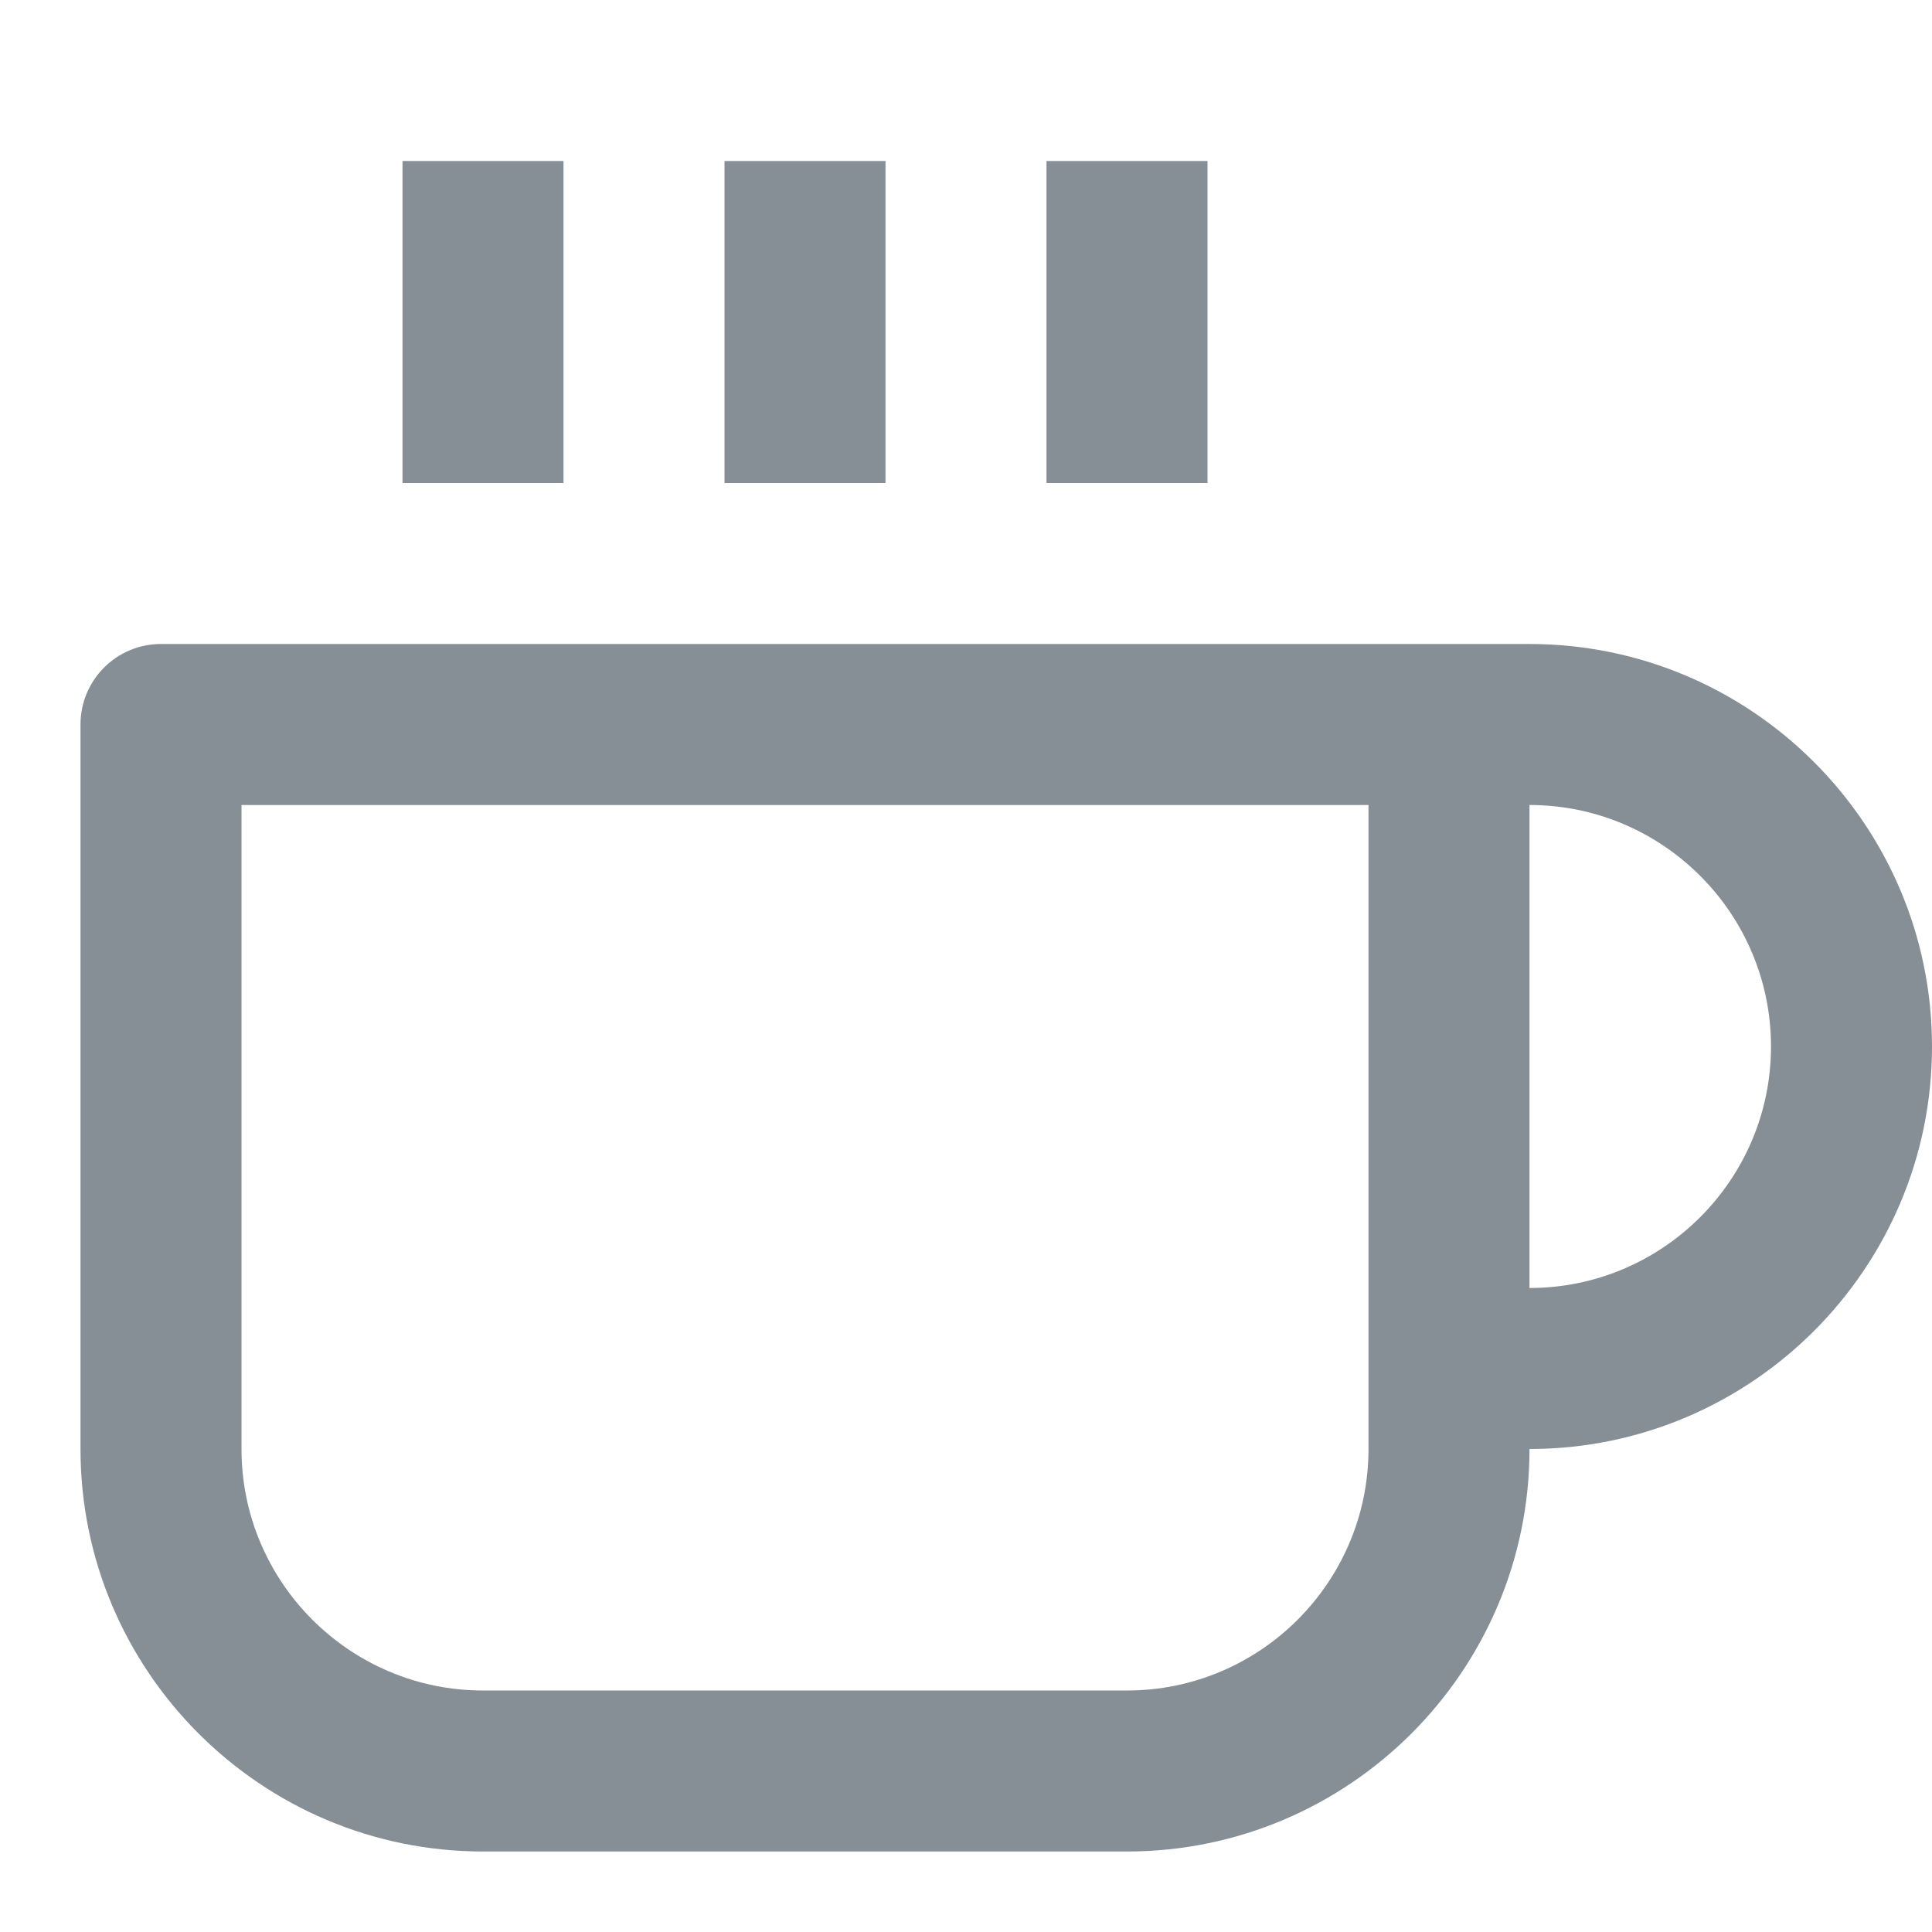 <?xml version="1.0" encoding="UTF-8"?>
<svg width="24px" height="24px" viewBox="0 0 24 24" version="1.1" xmlns="http://www.w3.org/2000/svg" xmlns:xlink="http://www.w3.org/1999/xlink">
    <title>Icon/24/diner</title>
    <g id="Icon/24/diner" stroke="none" stroke-width="1" fill="none" fill-rule="evenodd">
        <path d="M19,8 C21.757,8 24,10.243 24,13 C24,15.757 21.757,18 19,18 C19,20.757 16.757,23 14,23 L14,23 L6,23 C3.243,23 1,20.757 1,18 L1,18 L1,9 C1,8.448 1.447,8 2,8 L2,8 Z M17,10 L3,10 L3,18 C3,19.654 4.346,21 6,21 L6,21 L14,21 C15.654,21 17,19.654 17,18 L17,18 L17,10 Z M19,10 L19,16 C20.654,16 22,14.654 22,13 C22,11.346 20.654,10 19,10 L19,10 Z M7,2 L7,6 L5,6 L5,2 L7,2 Z M11,2 L11,6 L9,6 L9,2 L11,2 Z M15,2 L15,6 L13,6 L13,2 L15,2 Z" id="Combined-Shape" fill="#868E96"></path>
    </g>
</svg>